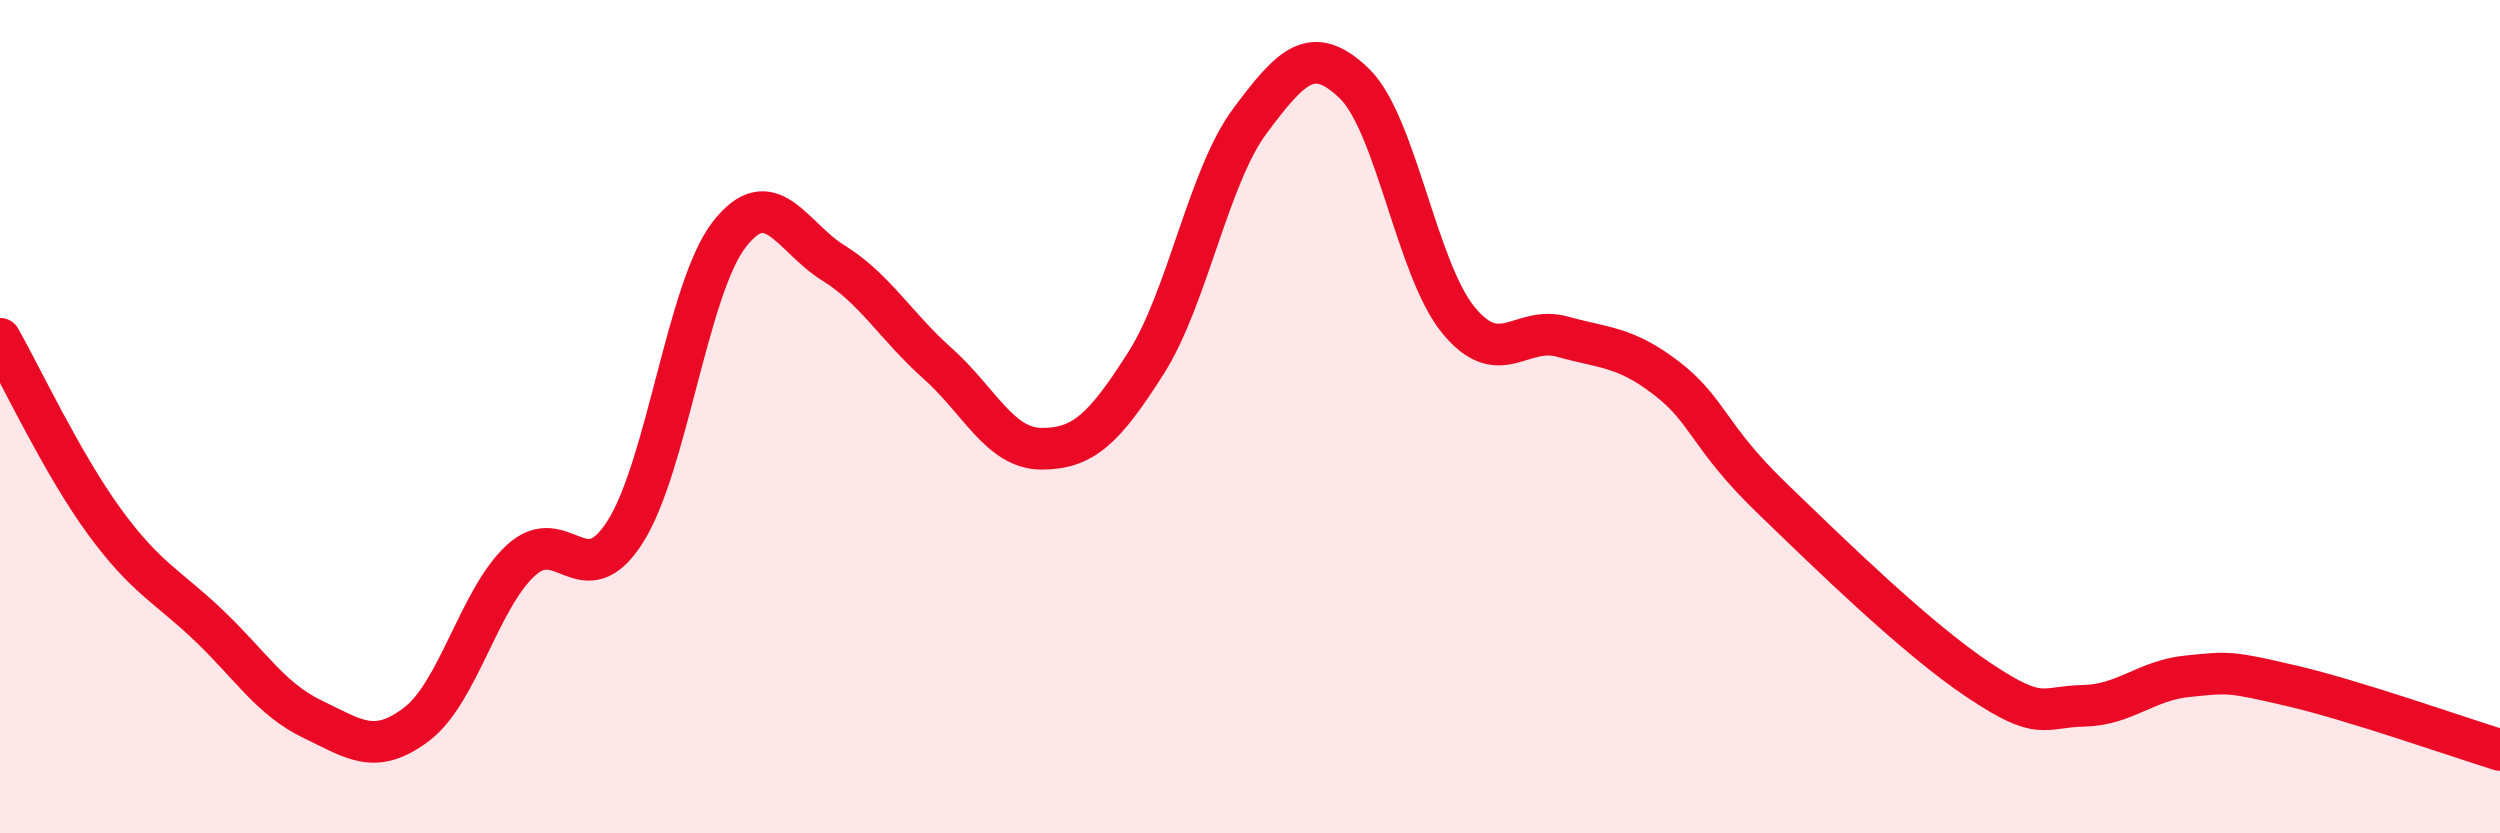 
    <svg width="60" height="20" viewBox="0 0 60 20" xmlns="http://www.w3.org/2000/svg">
      <path
        d="M 0,8.13 C 0.5,9.01 1.5,11.14 2.5,12.51 C 3.5,13.88 4,14.05 5,15 C 6,15.95 6.5,16.78 7.5,17.26 C 8.5,17.74 9,18.14 10,17.38 C 11,16.62 11.5,14.37 12.5,13.45 C 13.5,12.53 14,14.33 15,12.77 C 16,11.21 16.5,6.92 17.5,5.63 C 18.5,4.34 19,5.69 20,6.31 C 21,6.93 21.5,7.83 22.5,8.72 C 23.5,9.61 24,10.77 25,10.77 C 26,10.77 26.5,10.29 27.5,8.72 C 28.5,7.15 29,4.24 30,2.9 C 31,1.56 31.5,1.04 32.5,2 C 33.5,2.96 34,6.46 35,7.68 C 36,8.9 36.5,7.8 37.5,8.08 C 38.5,8.36 39,8.31 40,9.08 C 41,9.85 41,10.48 42.5,11.93 C 44,13.38 46,15.33 47.5,16.33 C 49,17.33 49,16.96 50,16.94 C 51,16.92 51.5,16.33 52.5,16.23 C 53.5,16.13 53.5,16.11 55,16.46 C 56.5,16.81 59,17.69 60,18L60 20L0 20Z"
        fill="#EB0A25"
        opacity="0.1"
        stroke-linecap="round"
        stroke-linejoin="round"
      />
      <path
        d="M 0,8.13 C 0.5,9.01 1.5,11.14 2.5,12.51 C 3.5,13.88 4,14.05 5,15 C 6,15.95 6.5,16.78 7.5,17.26 C 8.5,17.74 9,18.14 10,17.38 C 11,16.62 11.5,14.37 12.5,13.45 C 13.5,12.53 14,14.33 15,12.77 C 16,11.21 16.5,6.92 17.5,5.63 C 18.5,4.34 19,5.69 20,6.31 C 21,6.93 21.5,7.83 22.5,8.72 C 23.5,9.61 24,10.77 25,10.77 C 26,10.77 26.5,10.29 27.5,8.72 C 28.5,7.15 29,4.24 30,2.9 C 31,1.56 31.5,1.04 32.5,2 C 33.5,2.96 34,6.46 35,7.68 C 36,8.9 36.5,7.8 37.5,8.08 C 38.5,8.36 39,8.31 40,9.08 C 41,9.85 41,10.48 42.5,11.93 C 44,13.38 46,15.33 47.5,16.33 C 49,17.33 49,16.96 50,16.94 C 51,16.92 51.5,16.33 52.5,16.23 C 53.5,16.13 53.5,16.11 55,16.46 C 56.5,16.81 59,17.69 60,18"
        stroke="#EB0A25"
        stroke-width="1"
        fill="none"
        stroke-linecap="round"
        stroke-linejoin="round"
      />
    </svg>
  